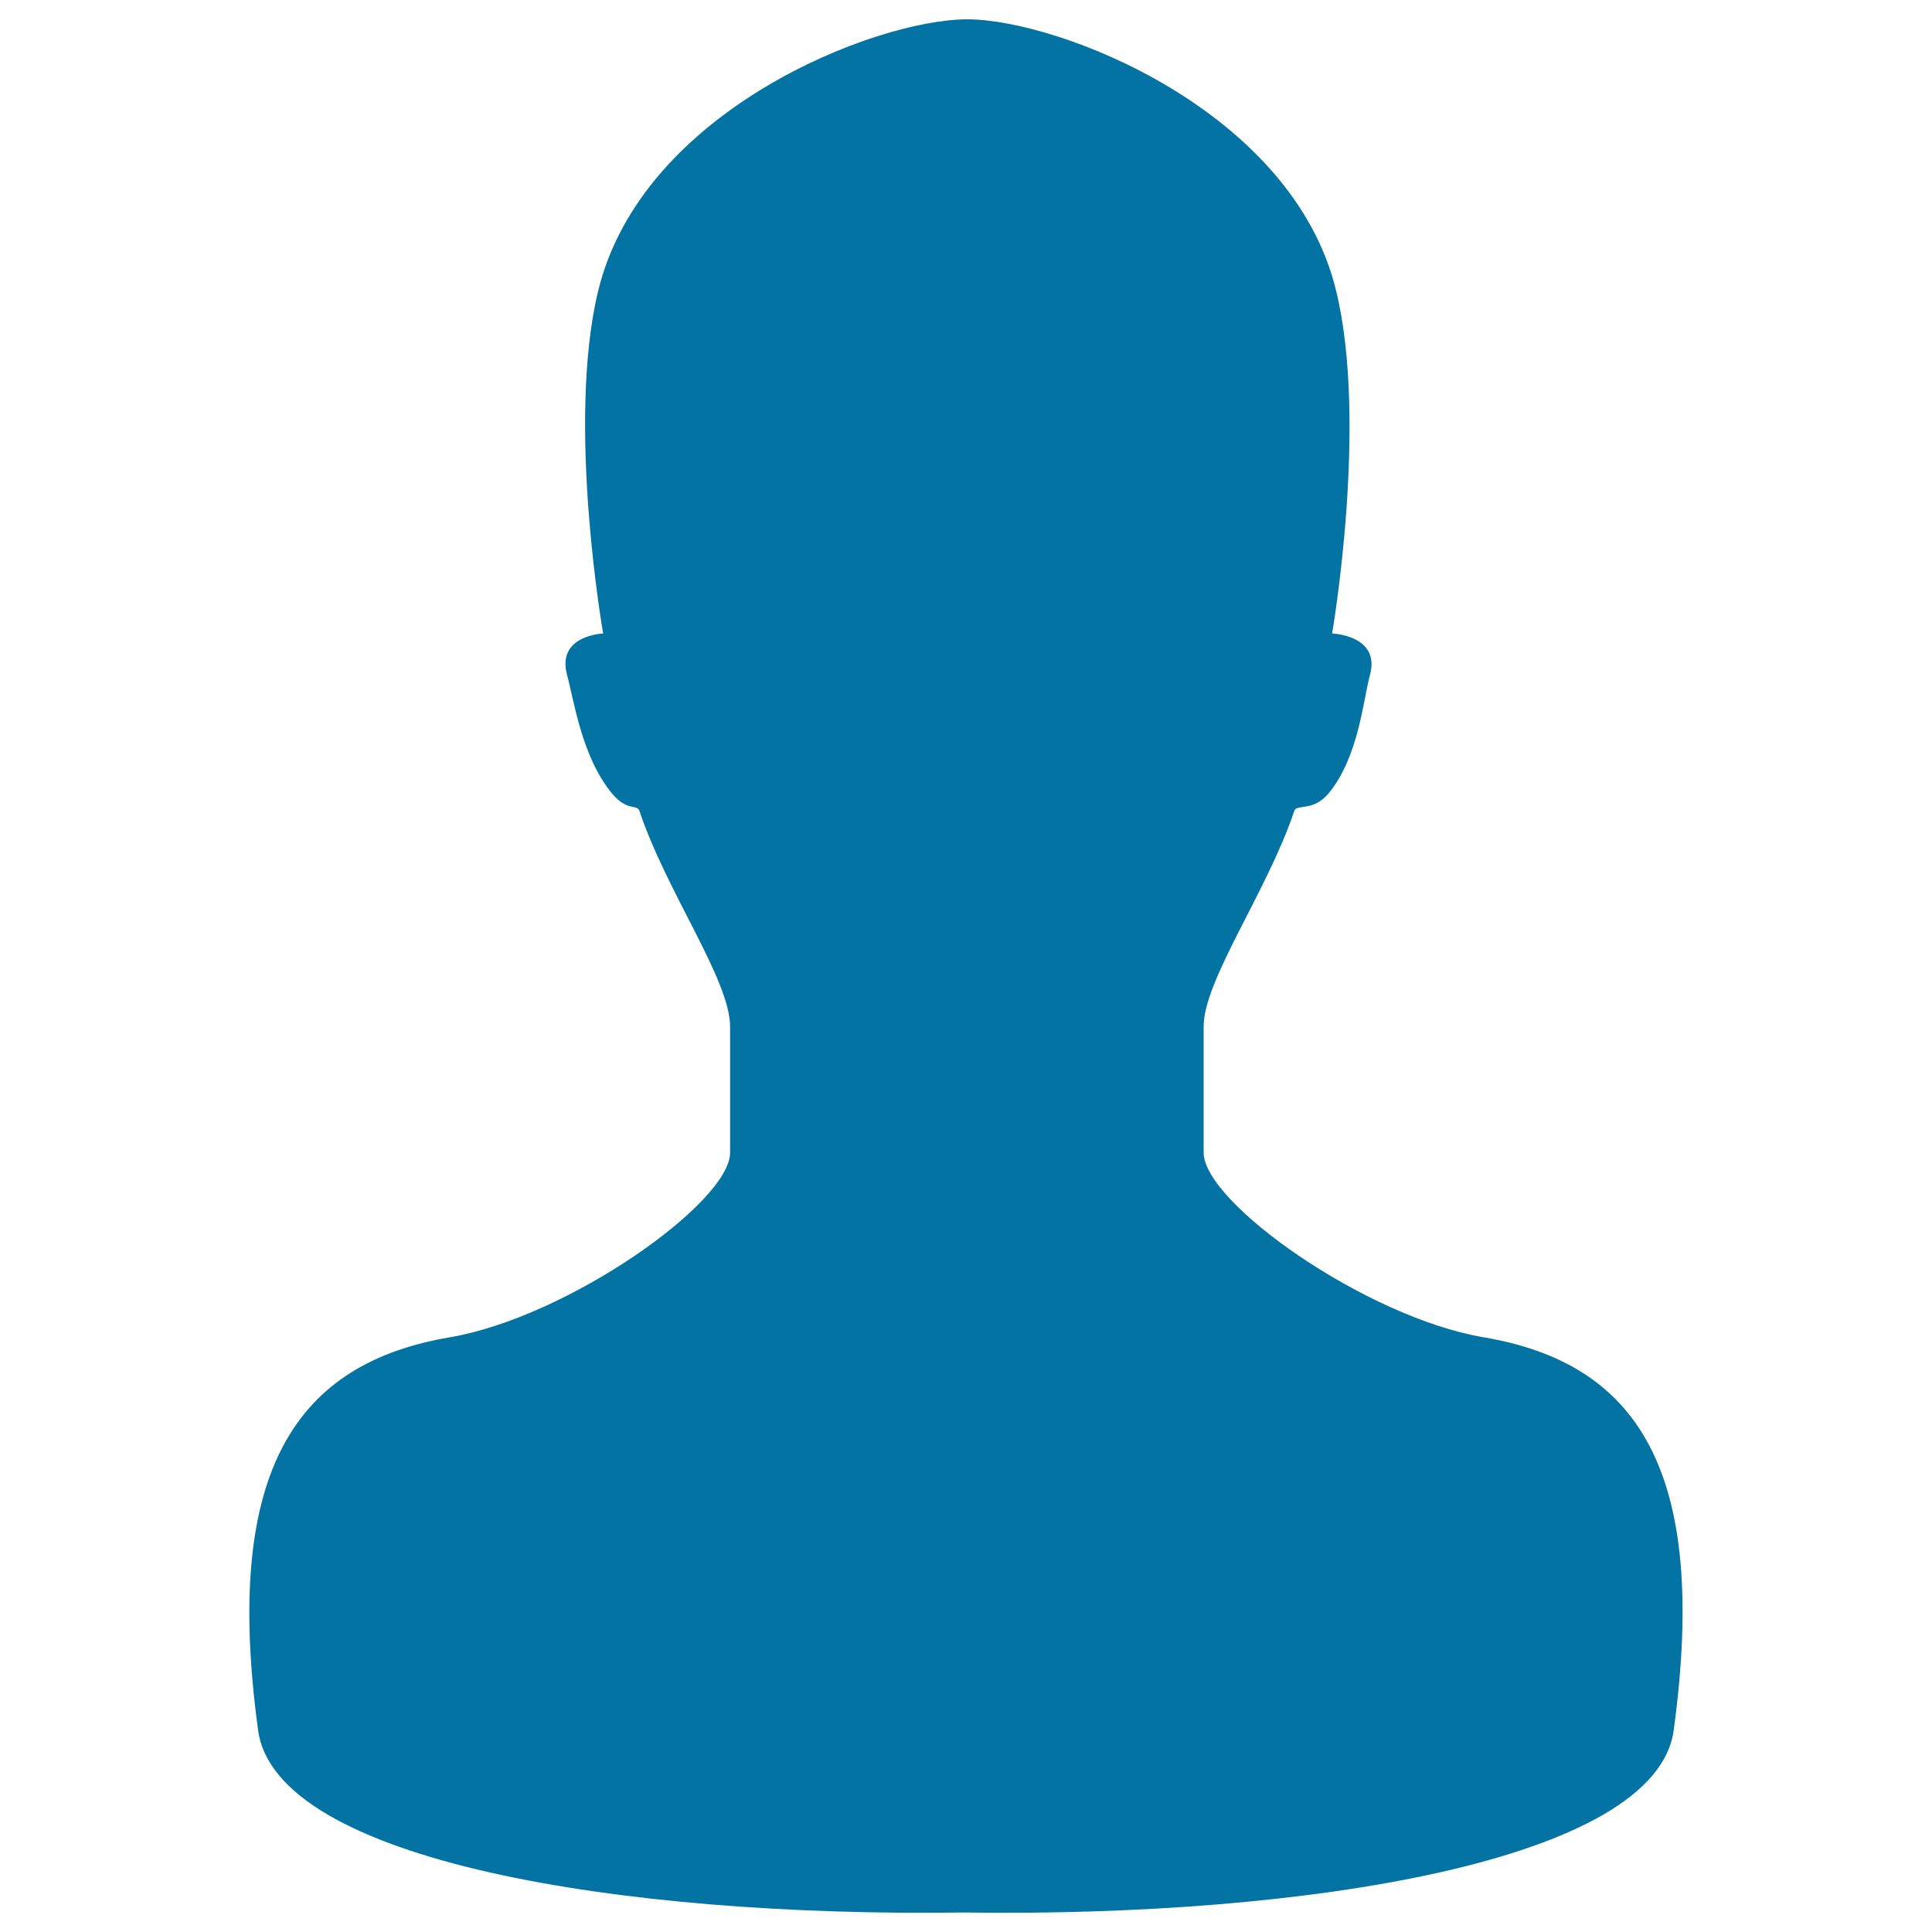 <svg xmlns="http://www.w3.org/2000/svg" viewBox="0 0 1000 1000" style="fill:#0273a2">
<title>Merchandise account SVG icon</title>
<path d="M768,692.2c-61.2-10.4-145-69.8-145-95.6v-65.2c0-24.2,32.8-69.7,46.9-111.6c1.2-3.9,9.7,0.6,17.9-9.3c15.5-19,17.7-47.9,21.3-61.2c5.5-20.6-19.6-21.4-19.6-21.4s18.8-108.7,2.1-177.3C669.1,57.1,547.9,10,500.6,10c-47.5,0-168.4,47.1-191,140.6c-16.6,68.5,2.6,177.3,2.6,177.3s-24.2,0.8-18.7,21.4c3.6,13.2,7.5,42.1,23.1,61.2c8.2,9.9,13.1,5.4,14.4,9.3c14,41.9,46.9,87.4,46.9,111.6v65.2c0,25.8-84,85.2-145.2,95.6c-78.6,13.4-117.6,67.8-99.1,203.4c9.2,67.7,187.9,96.8,364.9,94.3c177,2.6,358.6-26.6,367.8-94.3C884.8,759.9,846.6,705.5,768,692.2L768,692.2z"/>
</svg>
